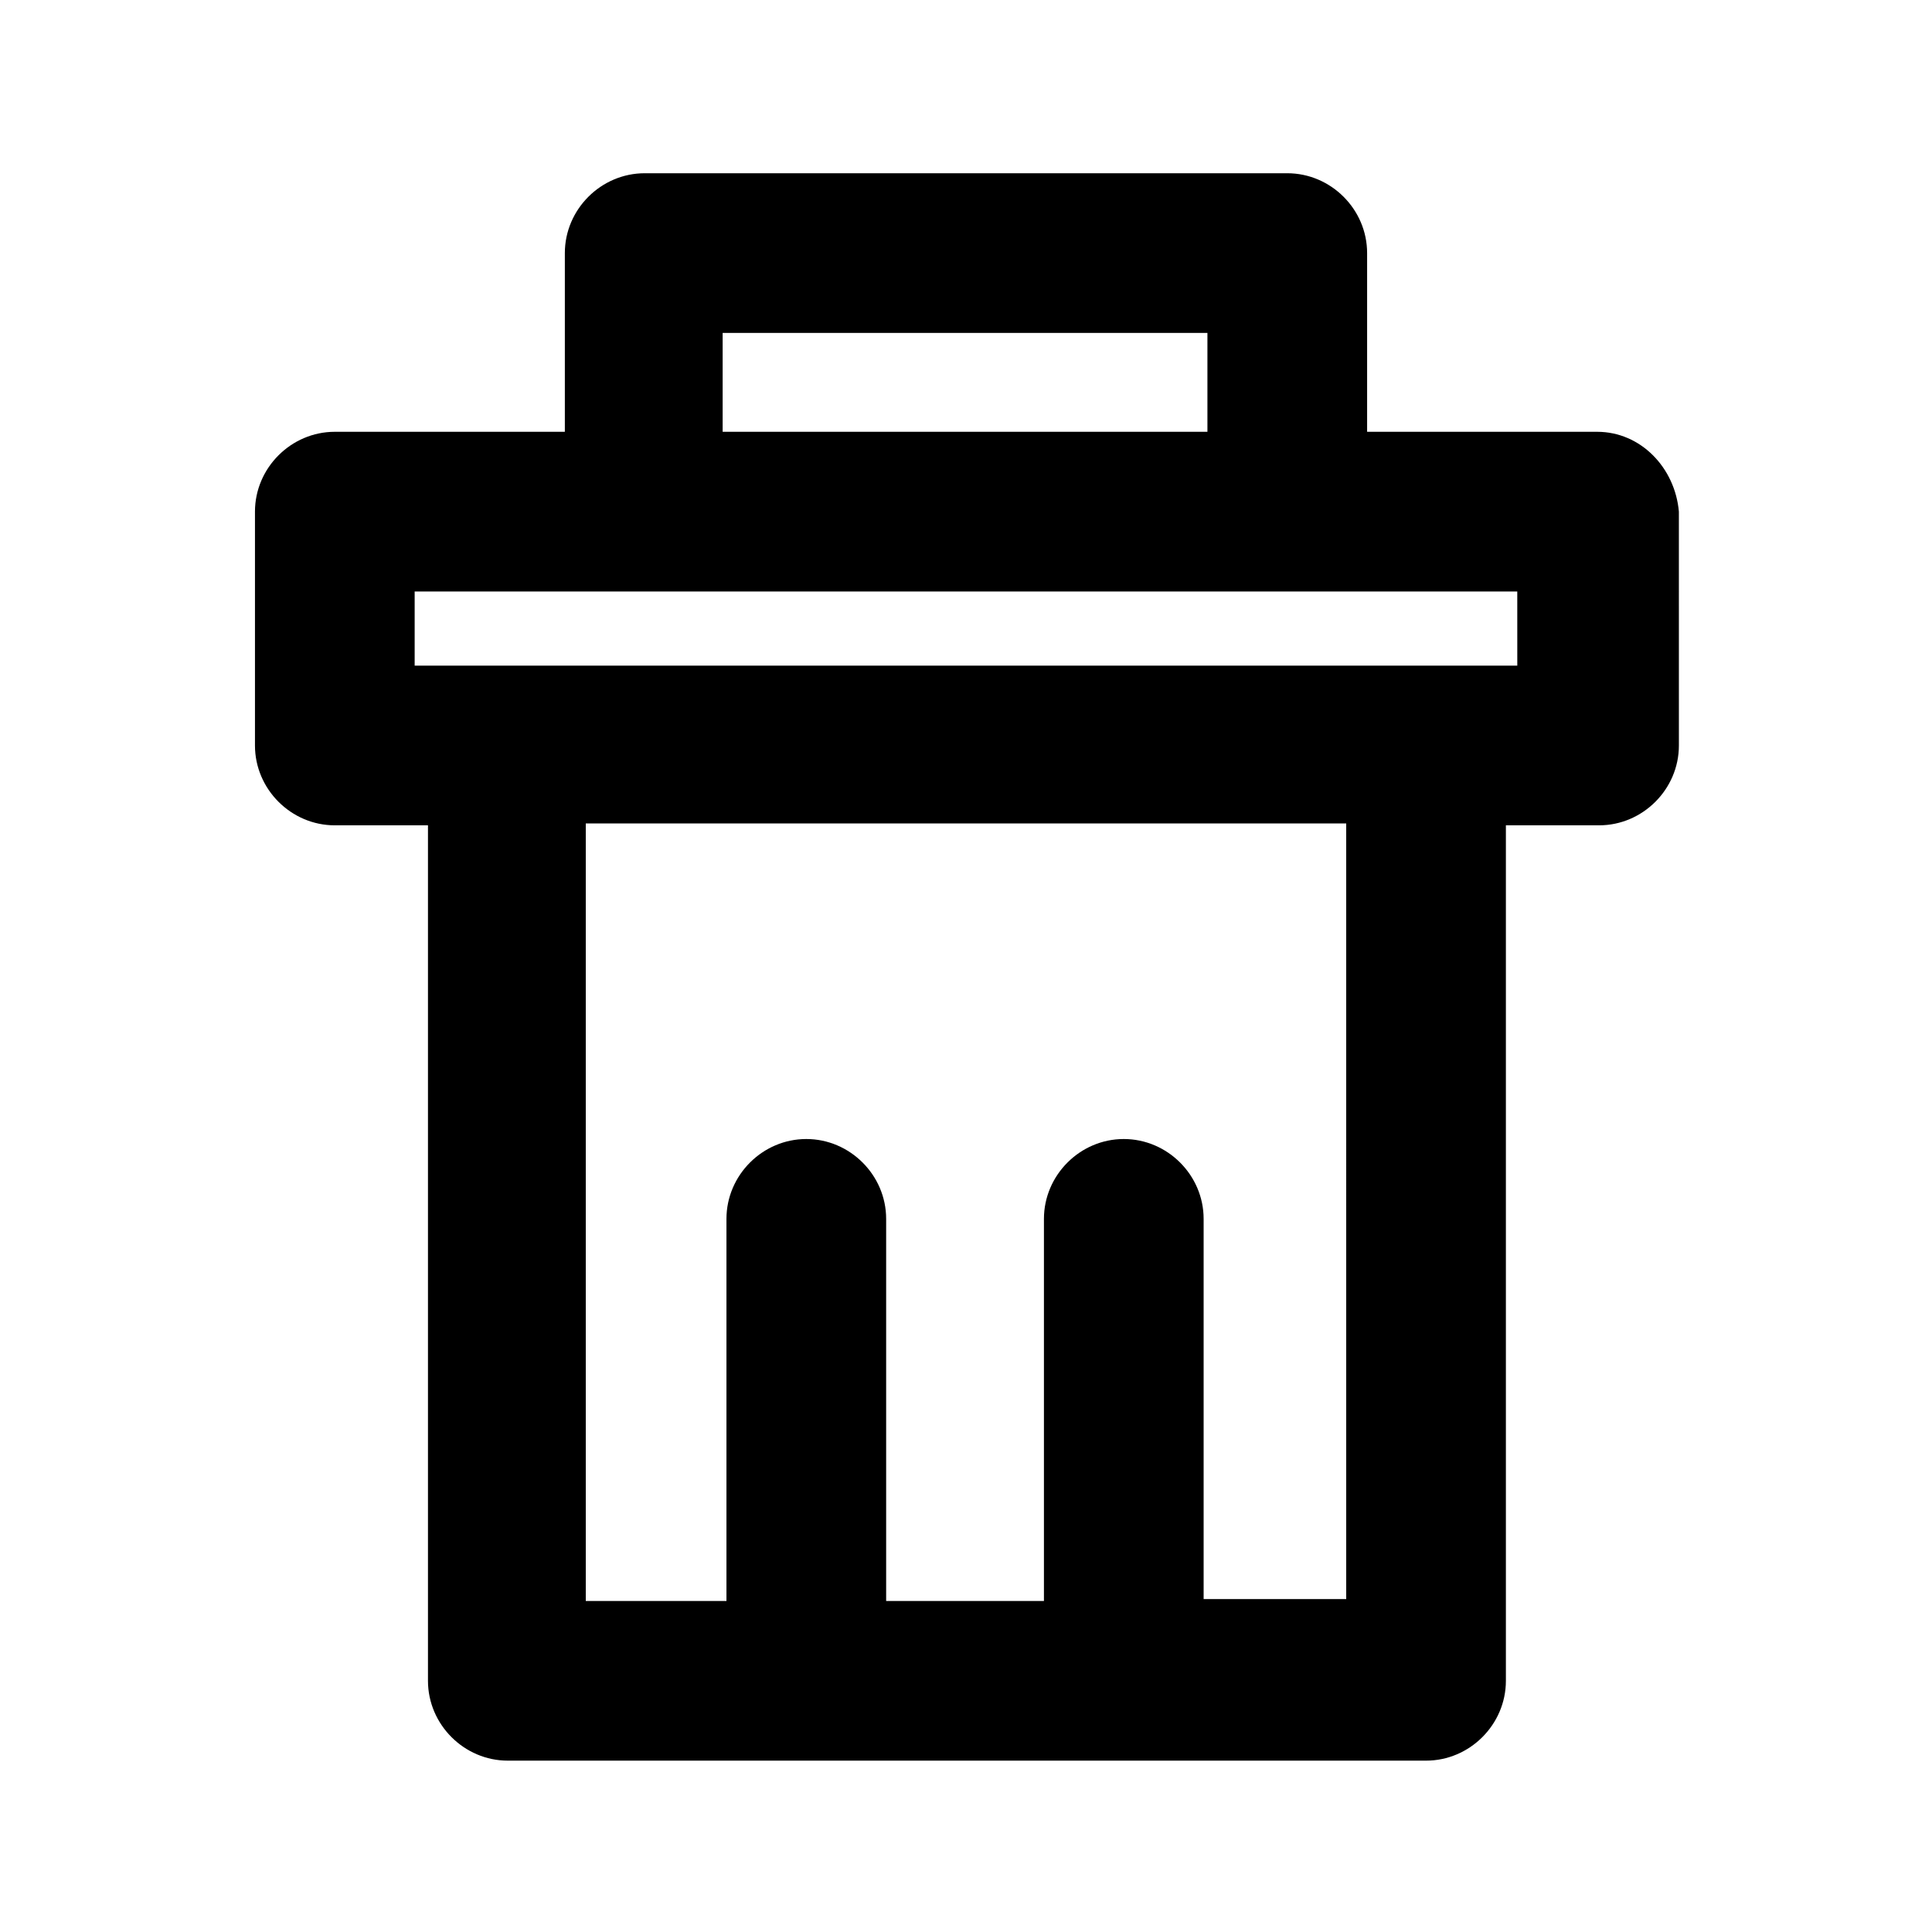 <?xml version="1.0" encoding="UTF-8"?>
<!-- Uploaded to: SVG Repo, www.svgrepo.com, Generator: SVG Repo Mixer Tools -->
<svg fill="#000000" width="800px" height="800px" version="1.1" viewBox="144 144 512 512" xmlns="http://www.w3.org/2000/svg">
 <path d="m567.26 258.43h-60.961v-47.359c0-11.586-9.574-21.16-21.16-21.16h-170.29c-11.586 0-21.16 9.574-21.16 21.16v47.359h-60.961c-11.586 0-21.16 9.574-21.16 21.16v61.969c0 11.586 9.574 21.16 21.16 21.16h24.688v226.71c0 11.586 9.574 21.16 21.16 21.16h243.34c11.586 0 21.16-9.574 21.16-21.16v-226.71h24.688c11.586 0 21.16-9.574 21.16-21.16l-0.004-61.969c-1.008-11.59-10.074-21.16-21.664-21.16zm-231.75-26.199h128.47v26.199h-128.47zm165.25 335.54h-37.785v-100.76c0-11.586-9.574-21.16-21.16-21.16-11.586 0-21.16 9.574-21.16 21.16v101.27h-41.816v-101.27c0-11.586-9.574-21.16-21.16-21.16-11.586 0-21.16 9.574-21.16 21.16v101.27h-37.281v-206.06h201.52zm45.34-247.37h-292.21v-19.648h231.75l60.453-0.004z"/>
</svg>